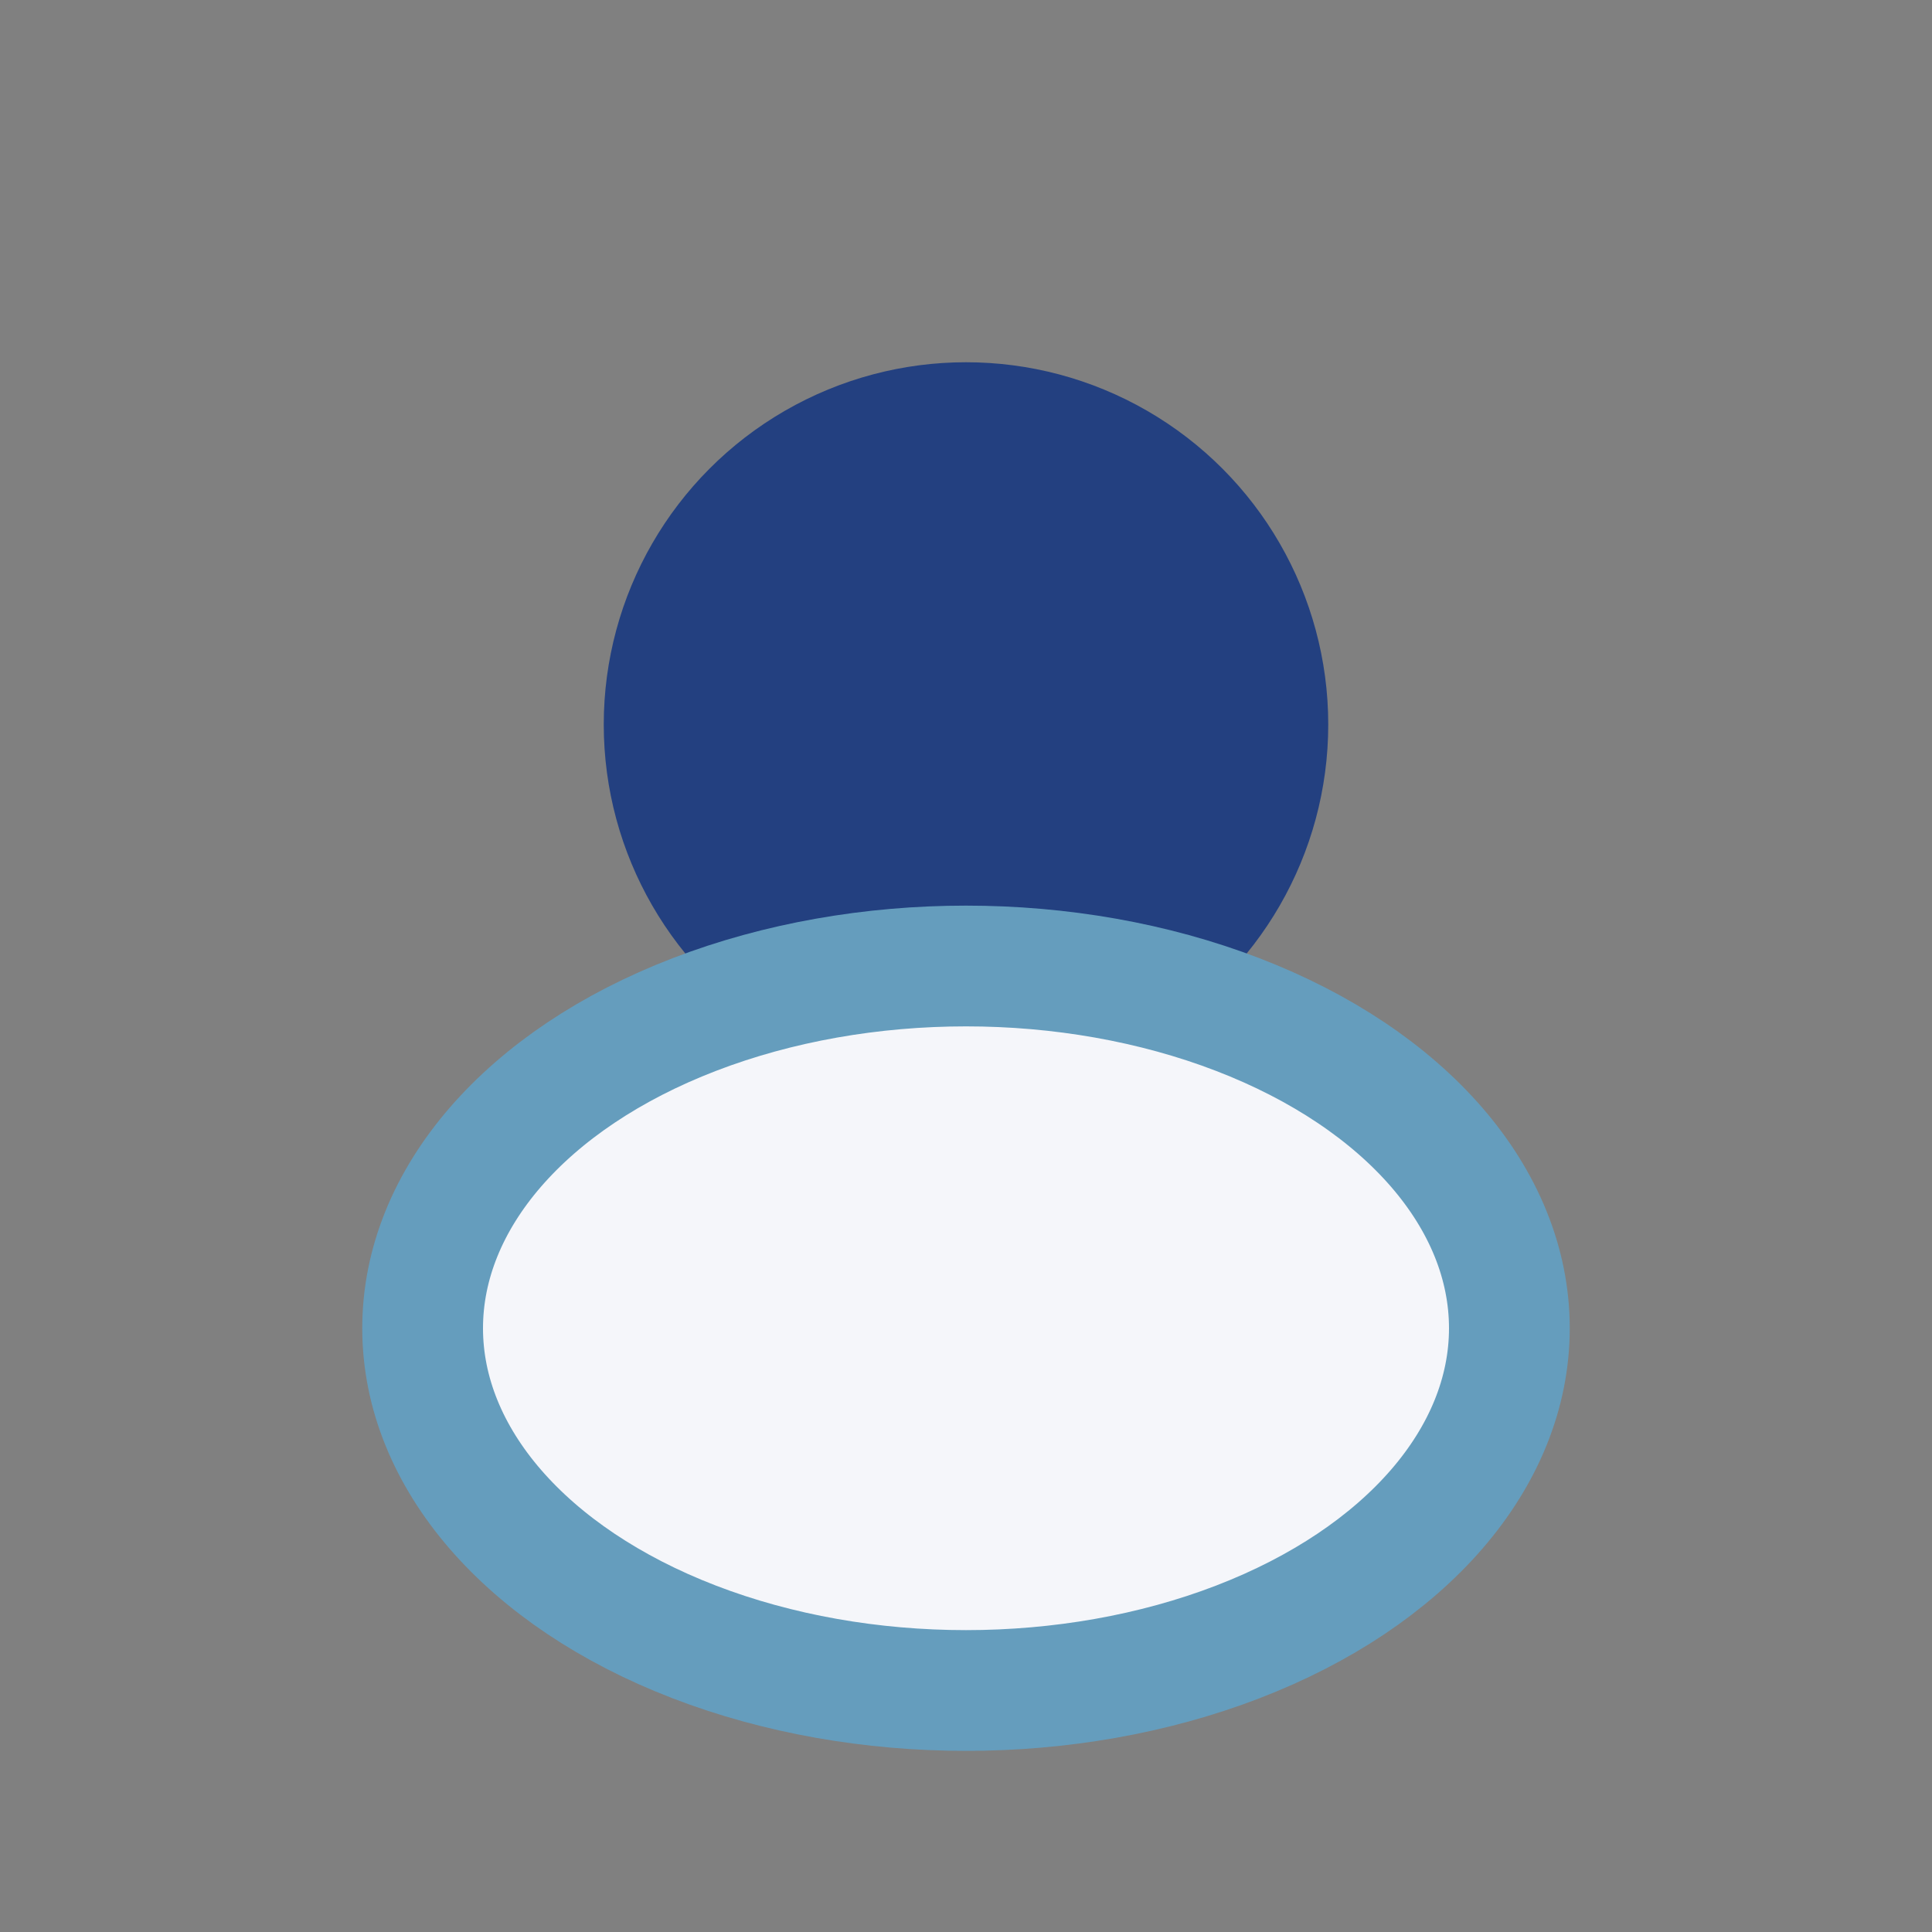 <?xml version="1.0" encoding="UTF-8"?>
<svg xmlns="http://www.w3.org/2000/svg" viewBox="0 0 32 32" width="32" height="32"><rect x="0" y="0" width="32" height="32" fill="#808080" stroke="none"/><circle cx="16" cy="12" r="6" fill="#234080"/><ellipse cx="16" cy="22" rx="9" ry="6" fill="#F5F6FA" stroke="#659DBD" stroke-width="2"/></svg>